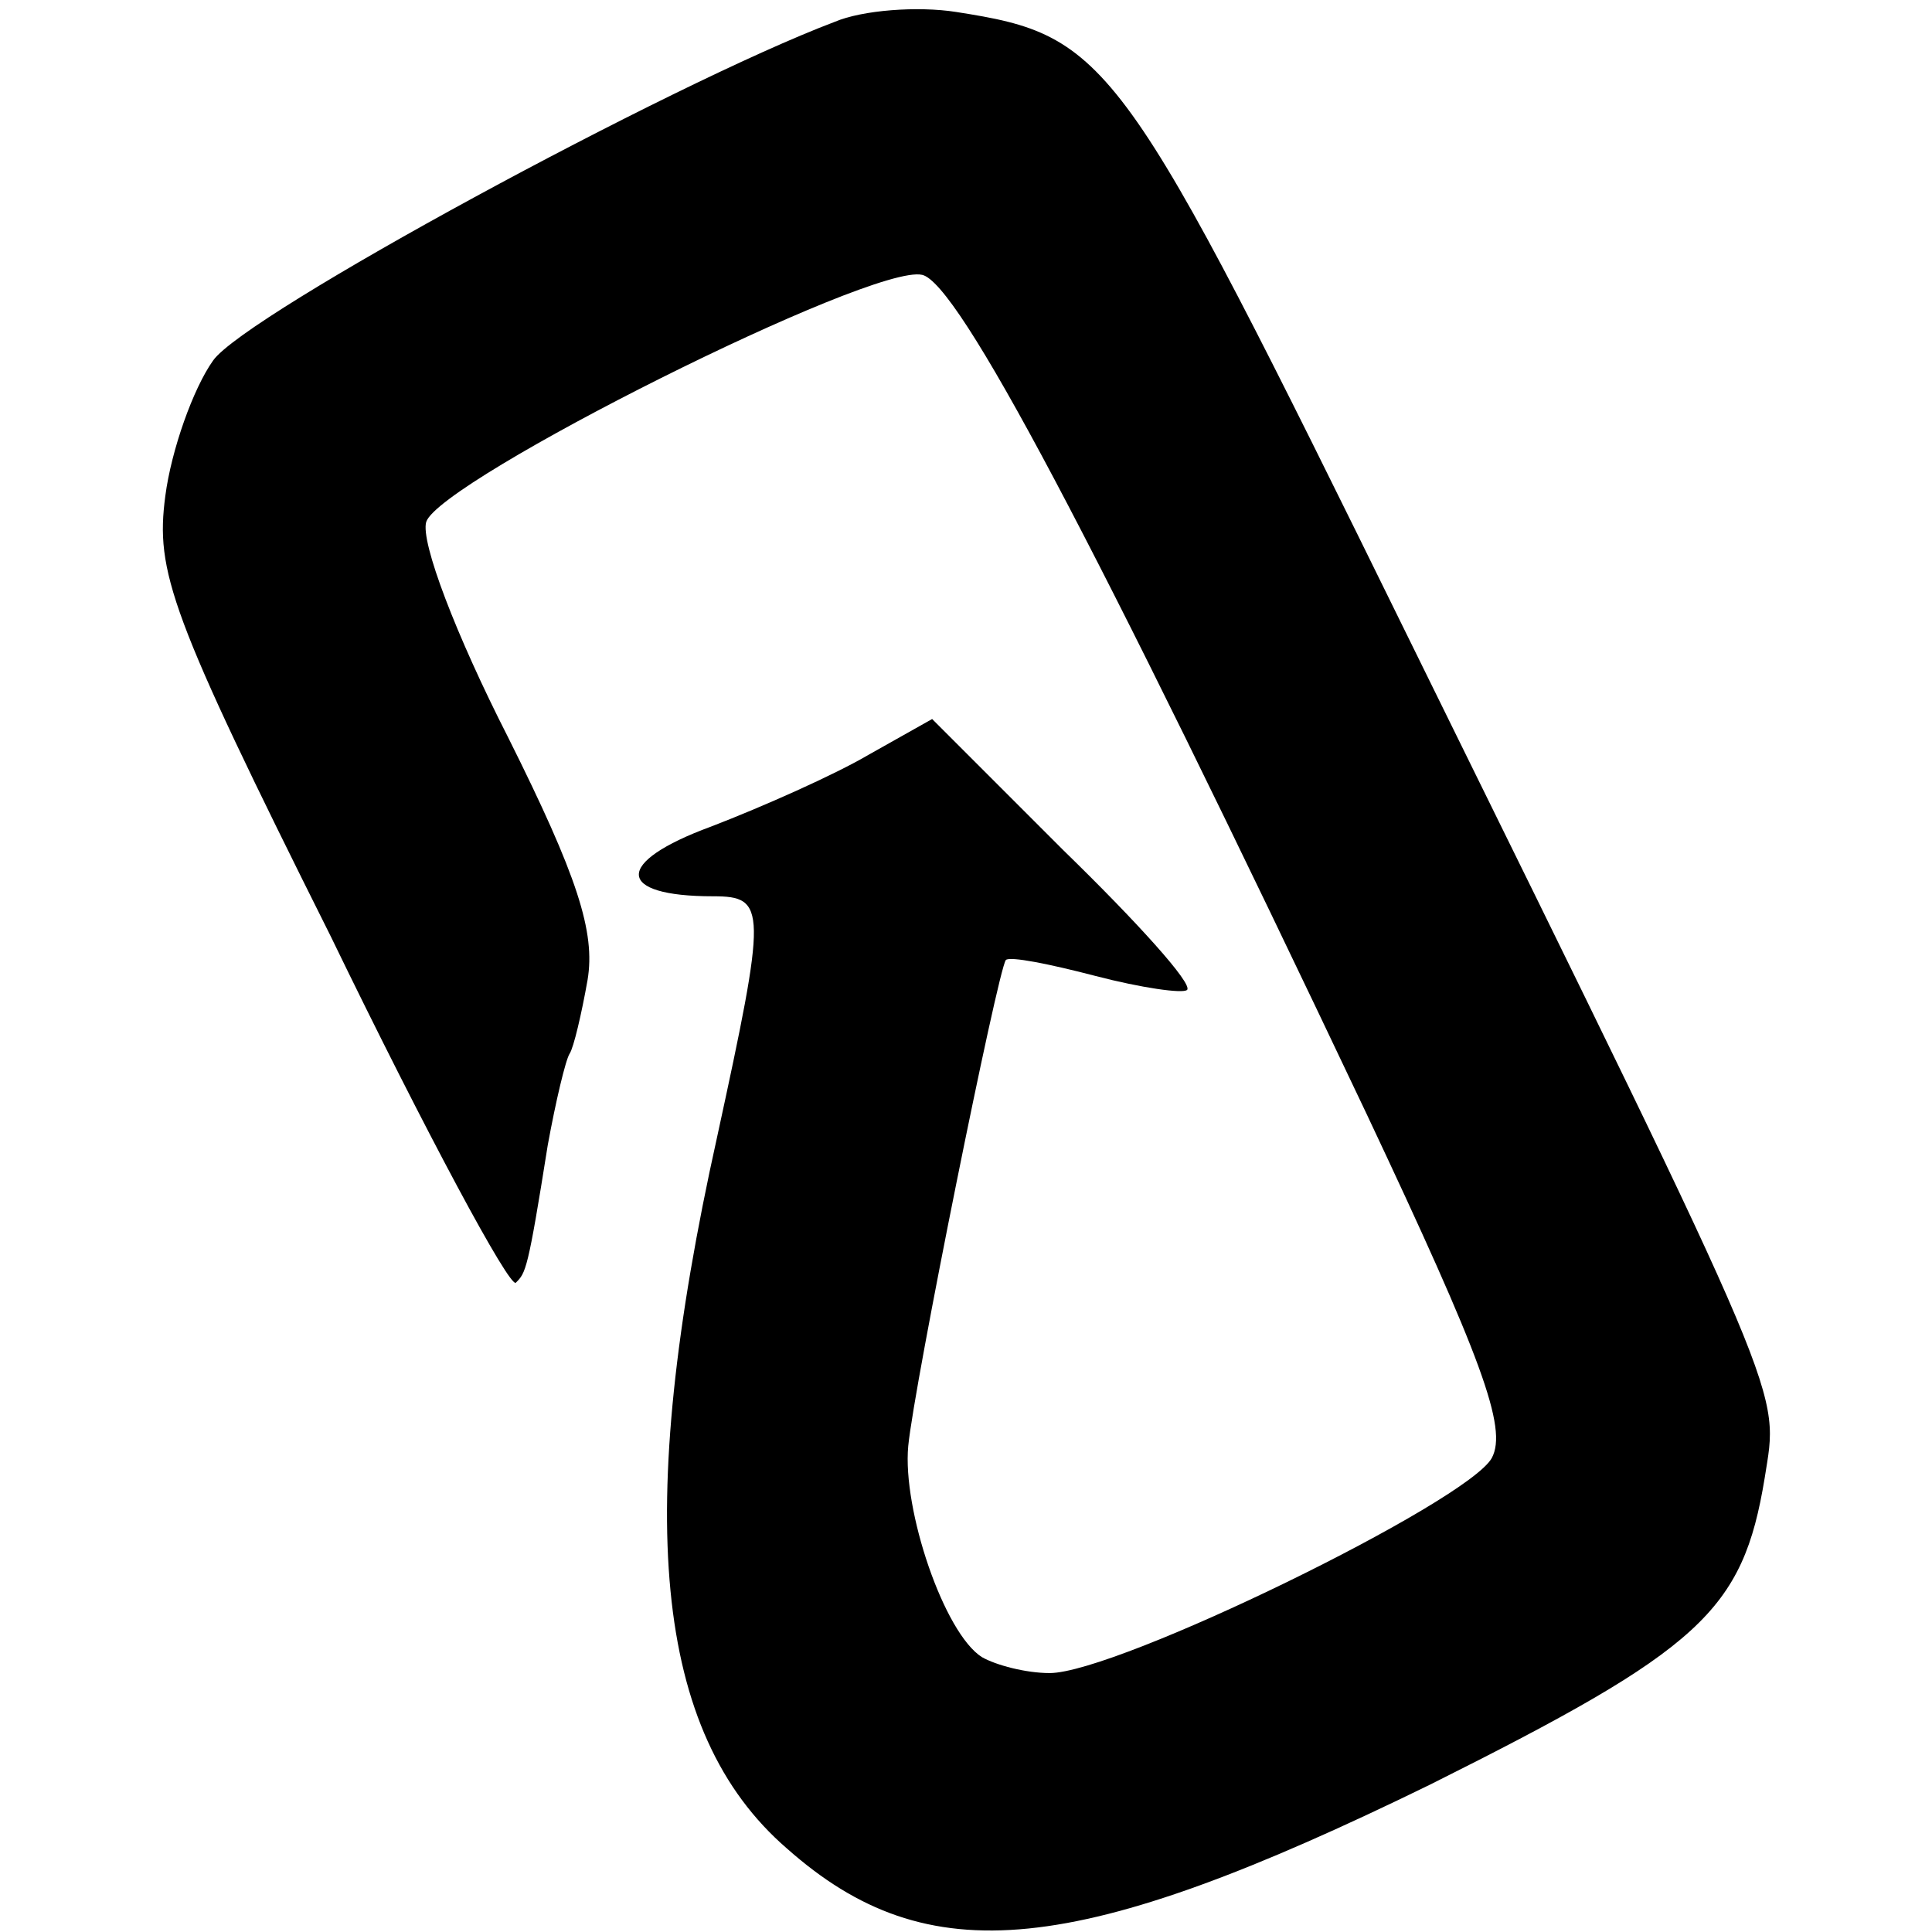 <?xml version="1.0" standalone="no"?>
<!DOCTYPE svg PUBLIC "-//W3C//DTD SVG 20010904//EN"
 "http://www.w3.org/TR/2001/REC-SVG-20010904/DTD/svg10.dtd">
<svg version="1.0" xmlns="http://www.w3.org/2000/svg"
 width="97pt" height="97pt" viewBox="0 0 97 97"
 preserveAspectRatio="xMidYMid meet">
<g transform="translate(0,97) scale(0.1,-0.1)"
fill="#000000" stroke="none">
<path d="M419 959 c-82 -31 -296 -147 -312 -170 -10 -14 -21 -45 -24 -68 -5
-38 2 -59 83 -221 48 -99 90 -177 93 -174 5 5 6 6 16 69 4 22 9 43 11 46 2 3
6 20 9 37 4 24 -5 52 -40 122 -26 51 -44 98 -41 108 7 21 224 130 249 124 18
-4 85 -130 223 -421 58 -123 71 -158 63 -173 -12 -22 -188 -108 -222 -108 -12
0 -27 4 -34 8 -19 12 -40 74 -37 106 3 31 45 239 49 244 2 2 22 -2 45 -8 23
-6 44 -9 46 -7 3 3 -25 34 -62 70 l-66 66 -32 -18 c-17 -10 -53 -26 -79 -36
-49 -18 -48 -35 1 -35 27 0 27 -6 2 -121 -42 -189 -32 -299 35 -357 71 -63
145 -55 323 32 136 68 157 87 168 154 7 45 14 30 -179 422 -144 293 -150 302
-227 314 -19 3 -47 1 -61 -5z"/>
</g>
</svg>
